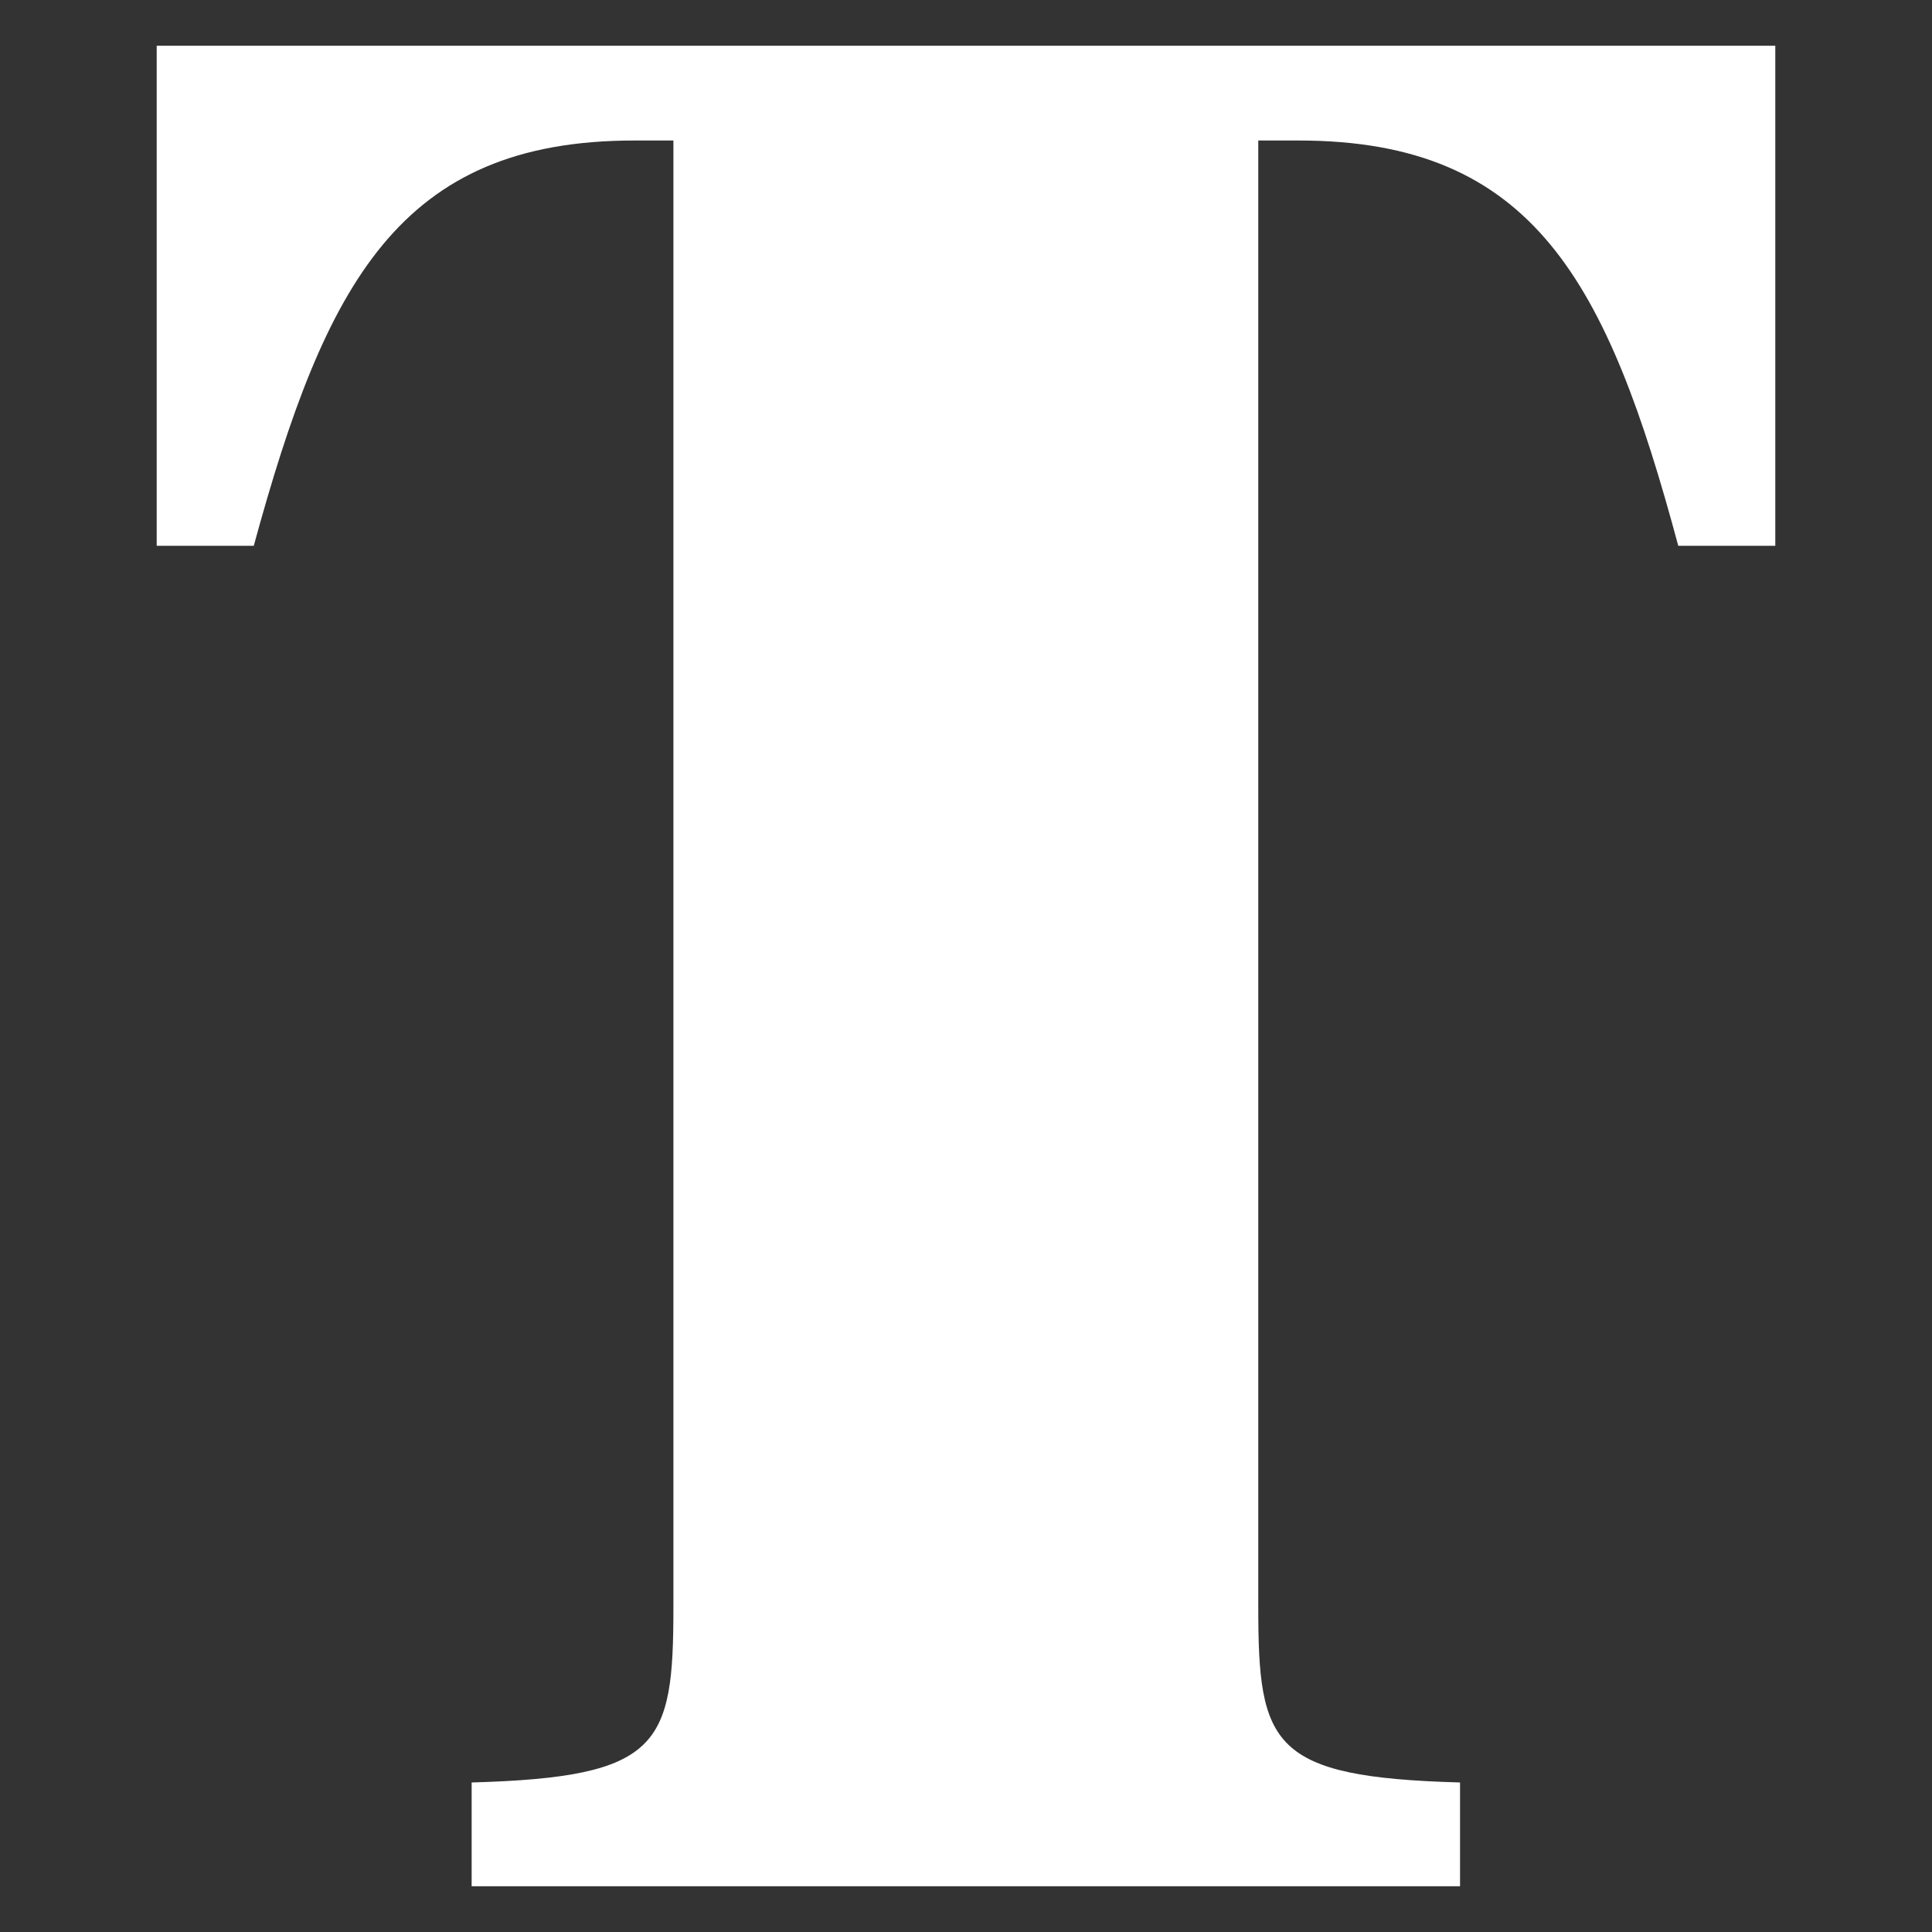 <svg xmlns="http://www.w3.org/2000/svg" viewBox="0 0 81 81">
  <rect x="0" y="0" width="81" height="81" fill="#333333" stroke="none"/>
  <defs>
    <style>
      .cls-1 {
        fill: #fff;
      }

      .cls-2 {
        opacity: 0;
      }
    </style>
  </defs>
  <title>T-big</title>
  <g id="Layer_2" data-name="Layer 2">
    <g id="Content">
      <g id="T-big">
        <path class="cls-1" d="M54.448,5.891c9.852,0,12.942,5.924,15.914,16.992H74.43V1.919H6.57V22.883h4.069c3.005-11,6.1-16.992,15.949-16.992h1.645l0,61.482c0,5.8-.536,7.136-8.459,7.358v4.35H61.213v-4.35c-7.923-.222-8.459-1.559-8.459-7.358V5.891Z"/>
        <g class="cls-2">
          <rect width="81" height="81"/>
        </g>
      </g>
    </g>
  </g>
</svg>
